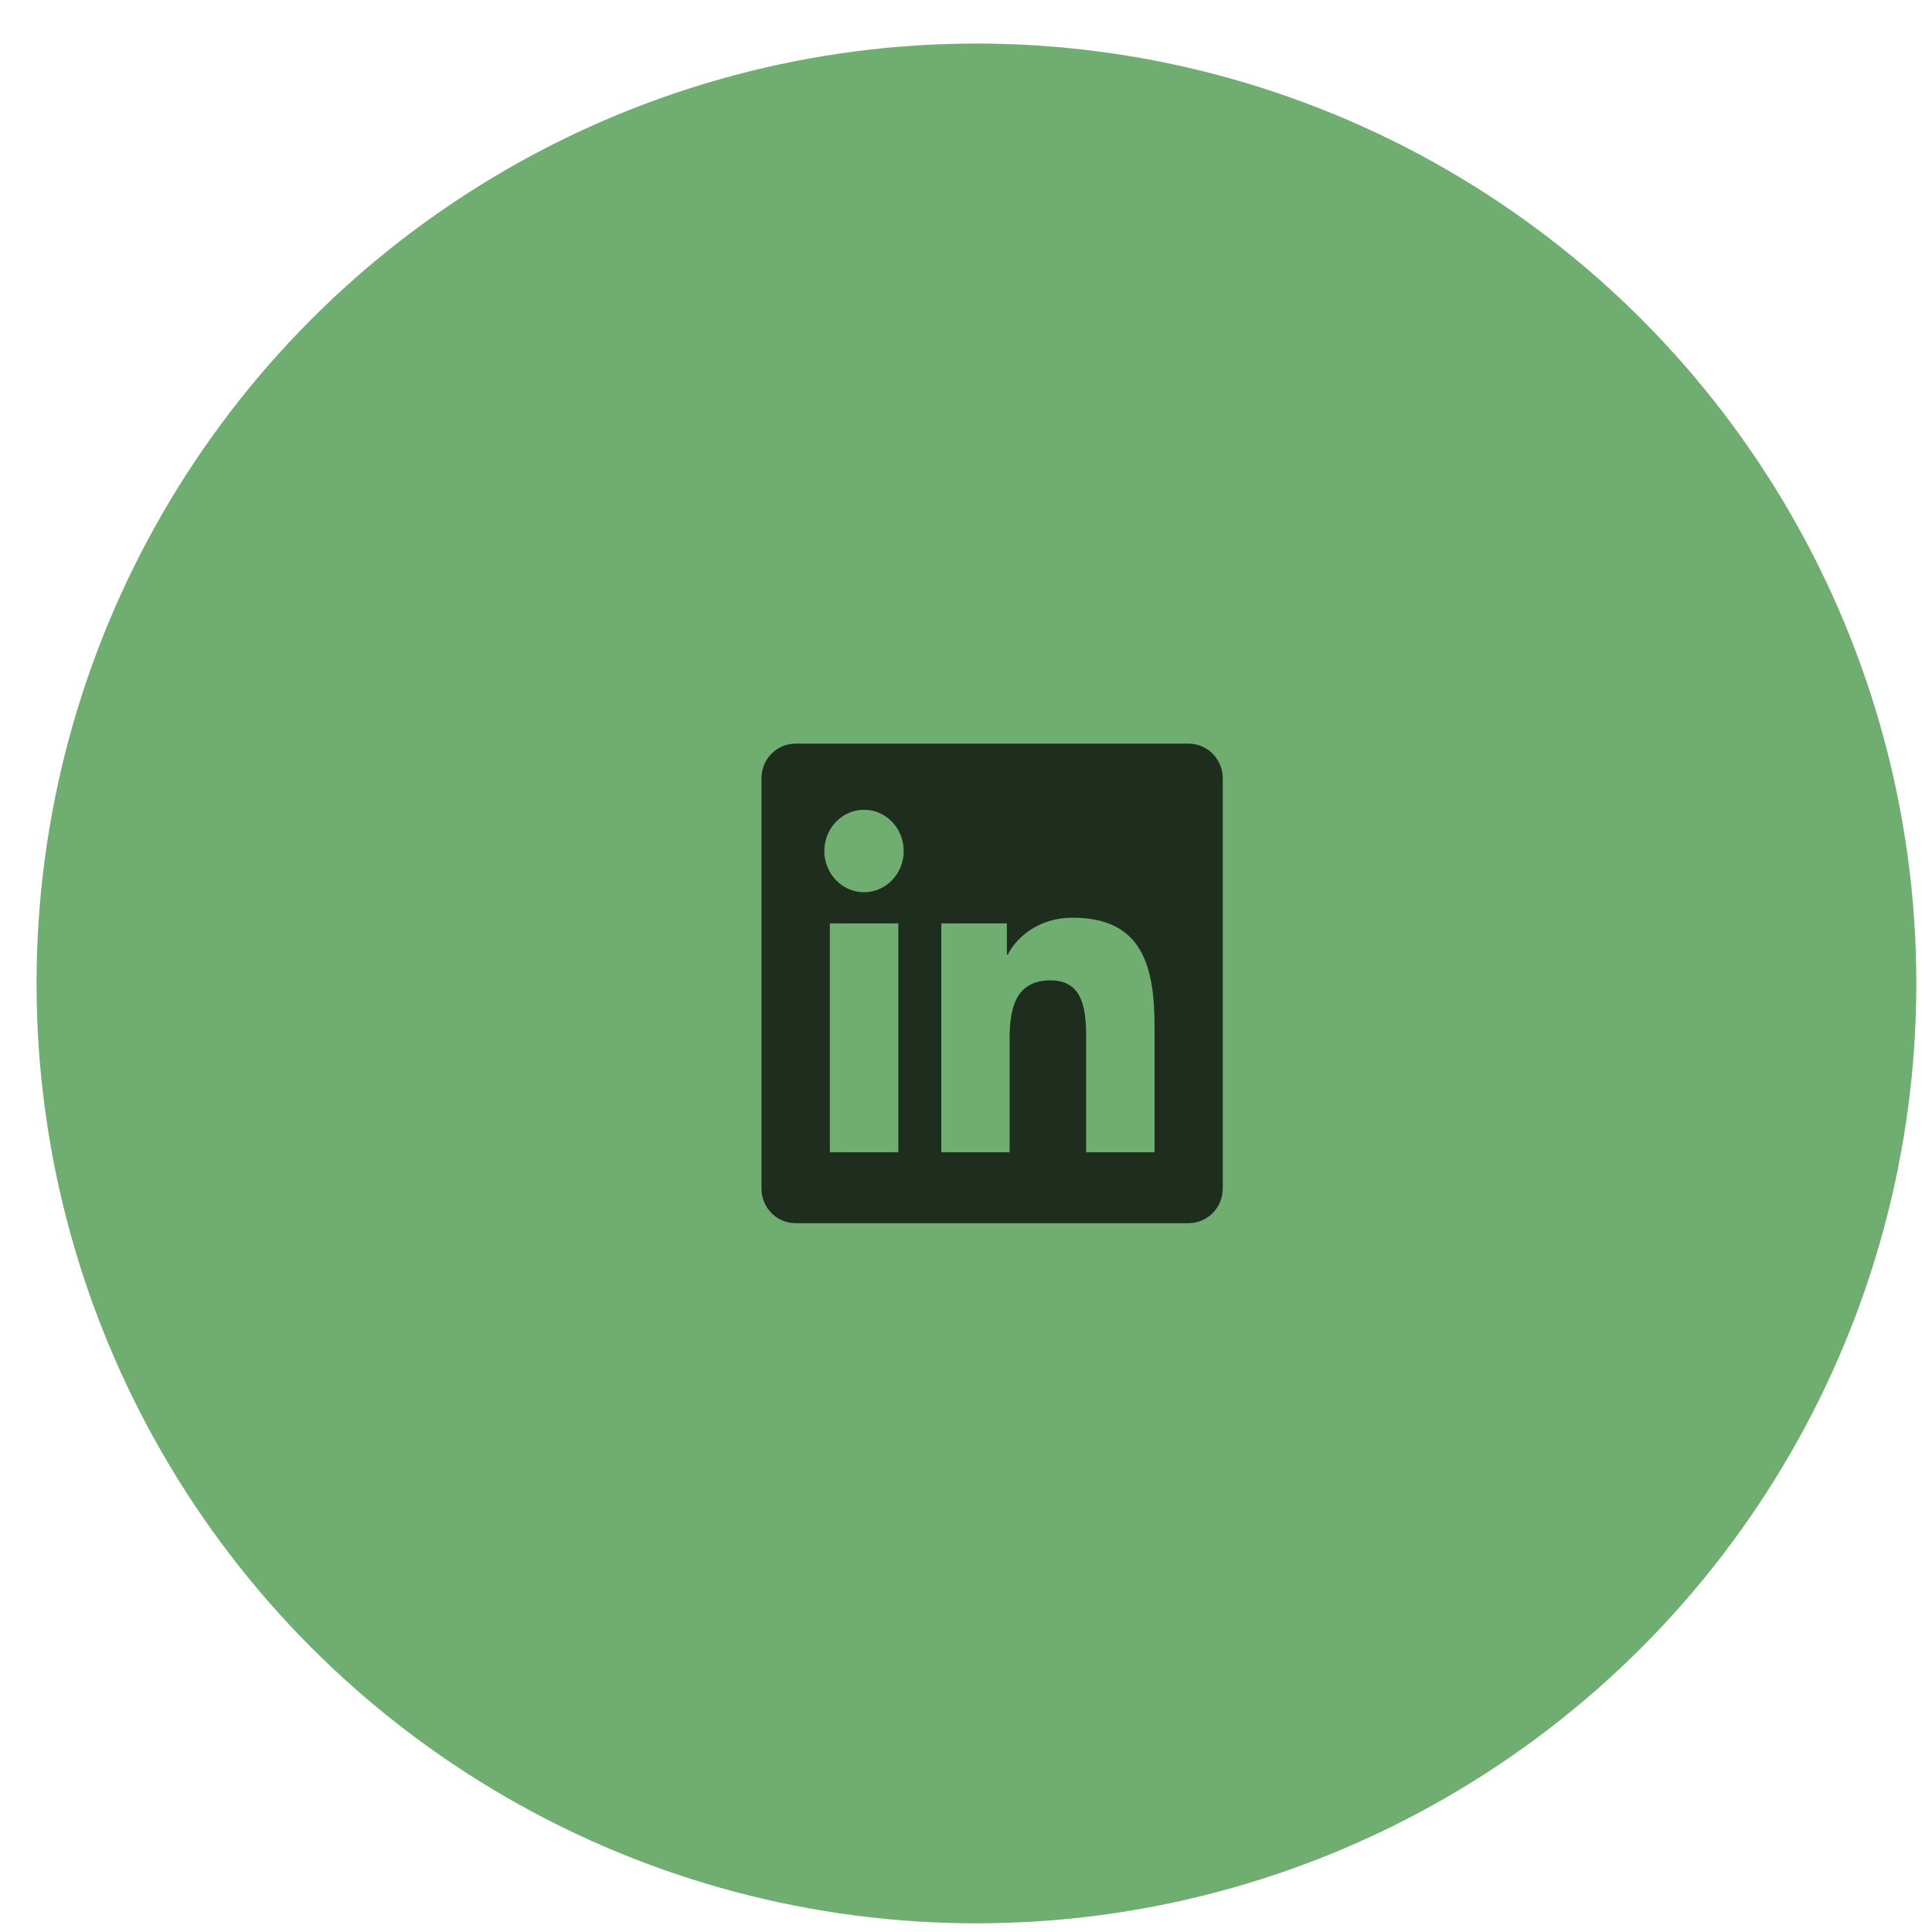 <svg width="37" height="37" viewBox="0 0 37 37" fill="none" xmlns="http://www.w3.org/2000/svg">
<circle cx="18.7" cy="18.834" r="18" fill="#70AD71"/>
<path d="M22.763 14.242H15.235C14.875 14.242 14.583 14.538 14.583 14.904V22.762C14.583 23.128 14.875 23.425 15.235 23.425H22.763C23.124 23.425 23.417 23.128 23.417 22.764V14.904C23.417 14.538 23.124 14.242 22.763 14.242ZM17.204 22.068H15.893V17.684H17.204V22.068ZM16.548 17.087C16.127 17.087 15.787 16.733 15.787 16.298C15.787 15.862 16.127 15.508 16.548 15.508C16.968 15.508 17.307 15.862 17.307 16.298C17.307 16.732 16.968 17.087 16.548 17.087ZM22.111 22.068H20.801V19.937C20.801 19.429 20.793 18.775 20.12 18.775C19.438 18.775 19.335 19.329 19.335 19.901V22.068H18.027V17.684H19.283V18.283H19.3C19.474 17.939 19.902 17.575 20.539 17.575C21.866 17.575 22.111 18.482 22.111 19.662V22.068Z" fill="#1E2D1E"/>
</svg>
